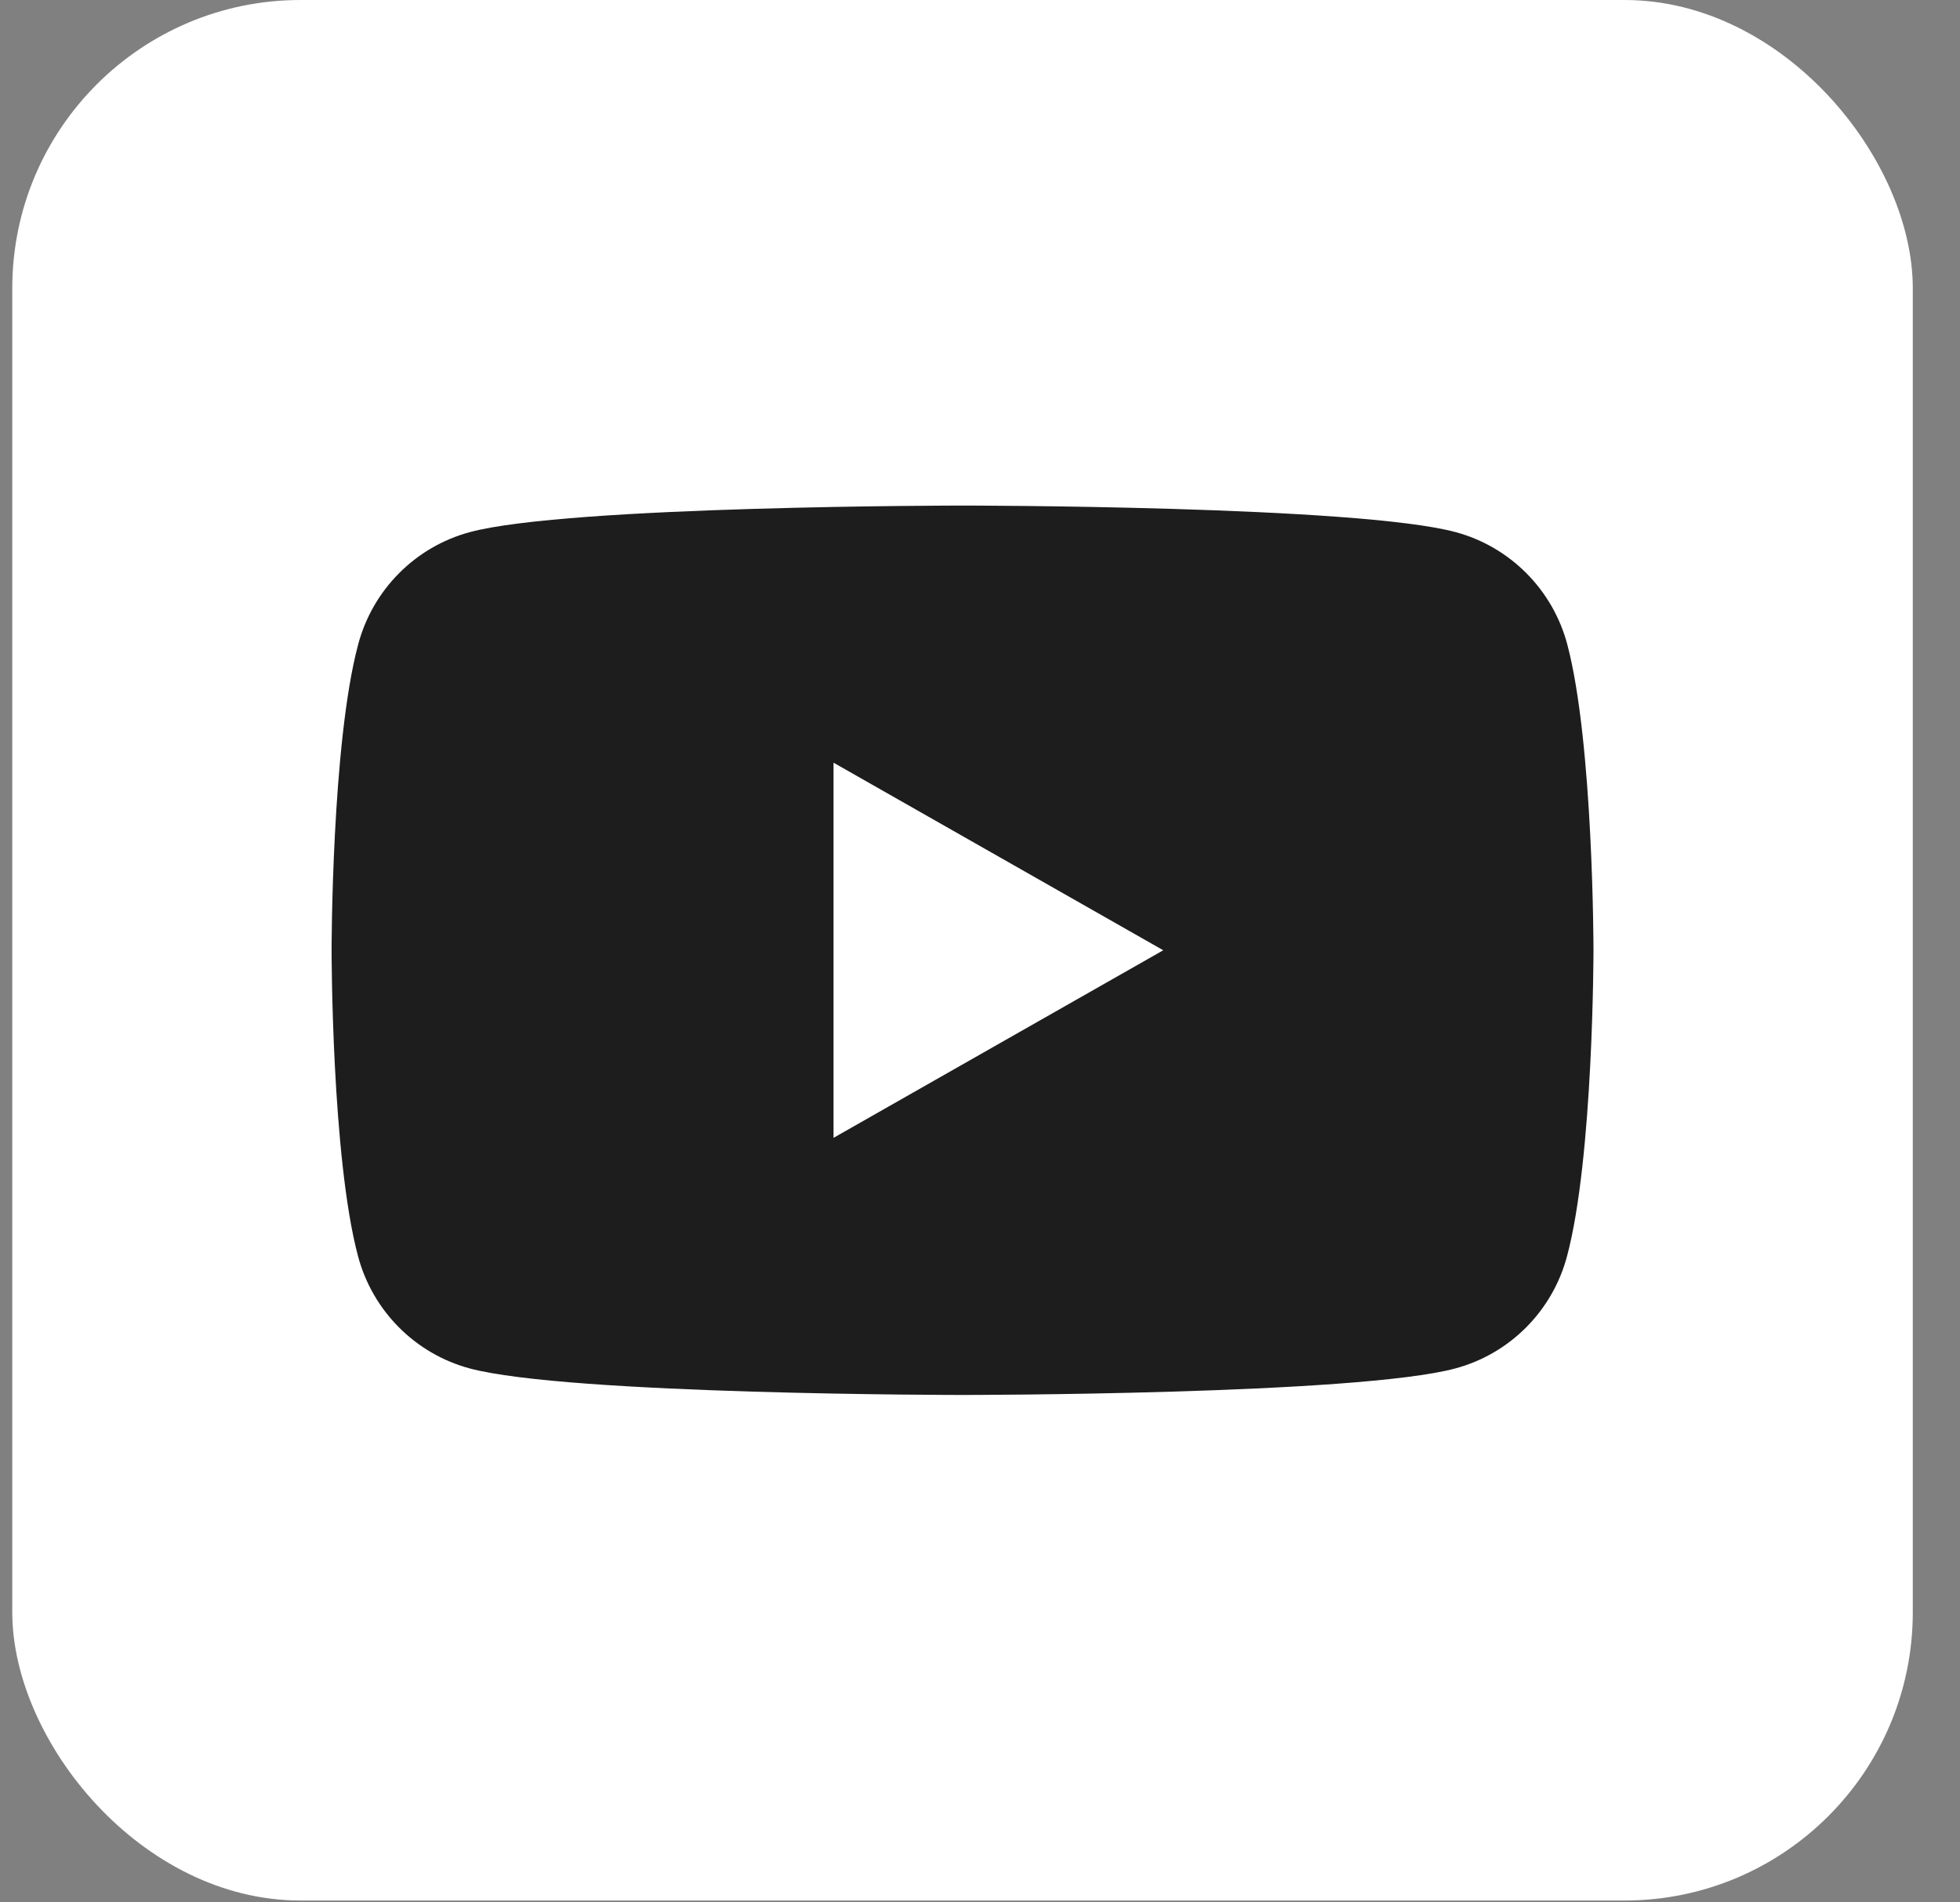 <svg width="34" height="33" viewBox="0 0 34 33" fill="none" xmlns="http://www.w3.org/2000/svg">
<rect x="0" y="0" width="34" height="33" fill="#808080" stroke="none"/>
<rect x="0.213" width="32.968" height="32.968" rx="5" fill="white"/>
<path d="M27.188 11.18C26.937 10.23 26.195 9.485 25.252 9.231C23.545 8.77 16.701 8.77 16.701 8.77C16.701 8.77 9.853 8.77 8.149 9.231C7.206 9.485 6.464 10.23 6.213 11.18C5.752 12.897 5.752 16.484 5.752 16.484C5.752 16.484 5.752 20.071 6.21 21.788C6.461 22.738 7.203 23.483 8.145 23.737C9.853 24.198 16.697 24.198 16.697 24.198C16.697 24.198 23.545 24.198 25.249 23.737C26.192 23.483 26.934 22.738 27.184 21.788C27.642 20.071 27.642 16.484 27.642 16.484C27.642 16.484 27.642 12.897 27.188 11.18ZM14.459 19.738V13.23L20.179 16.484L14.459 19.738Z" fill="#1D1D1D"/>
</svg>
